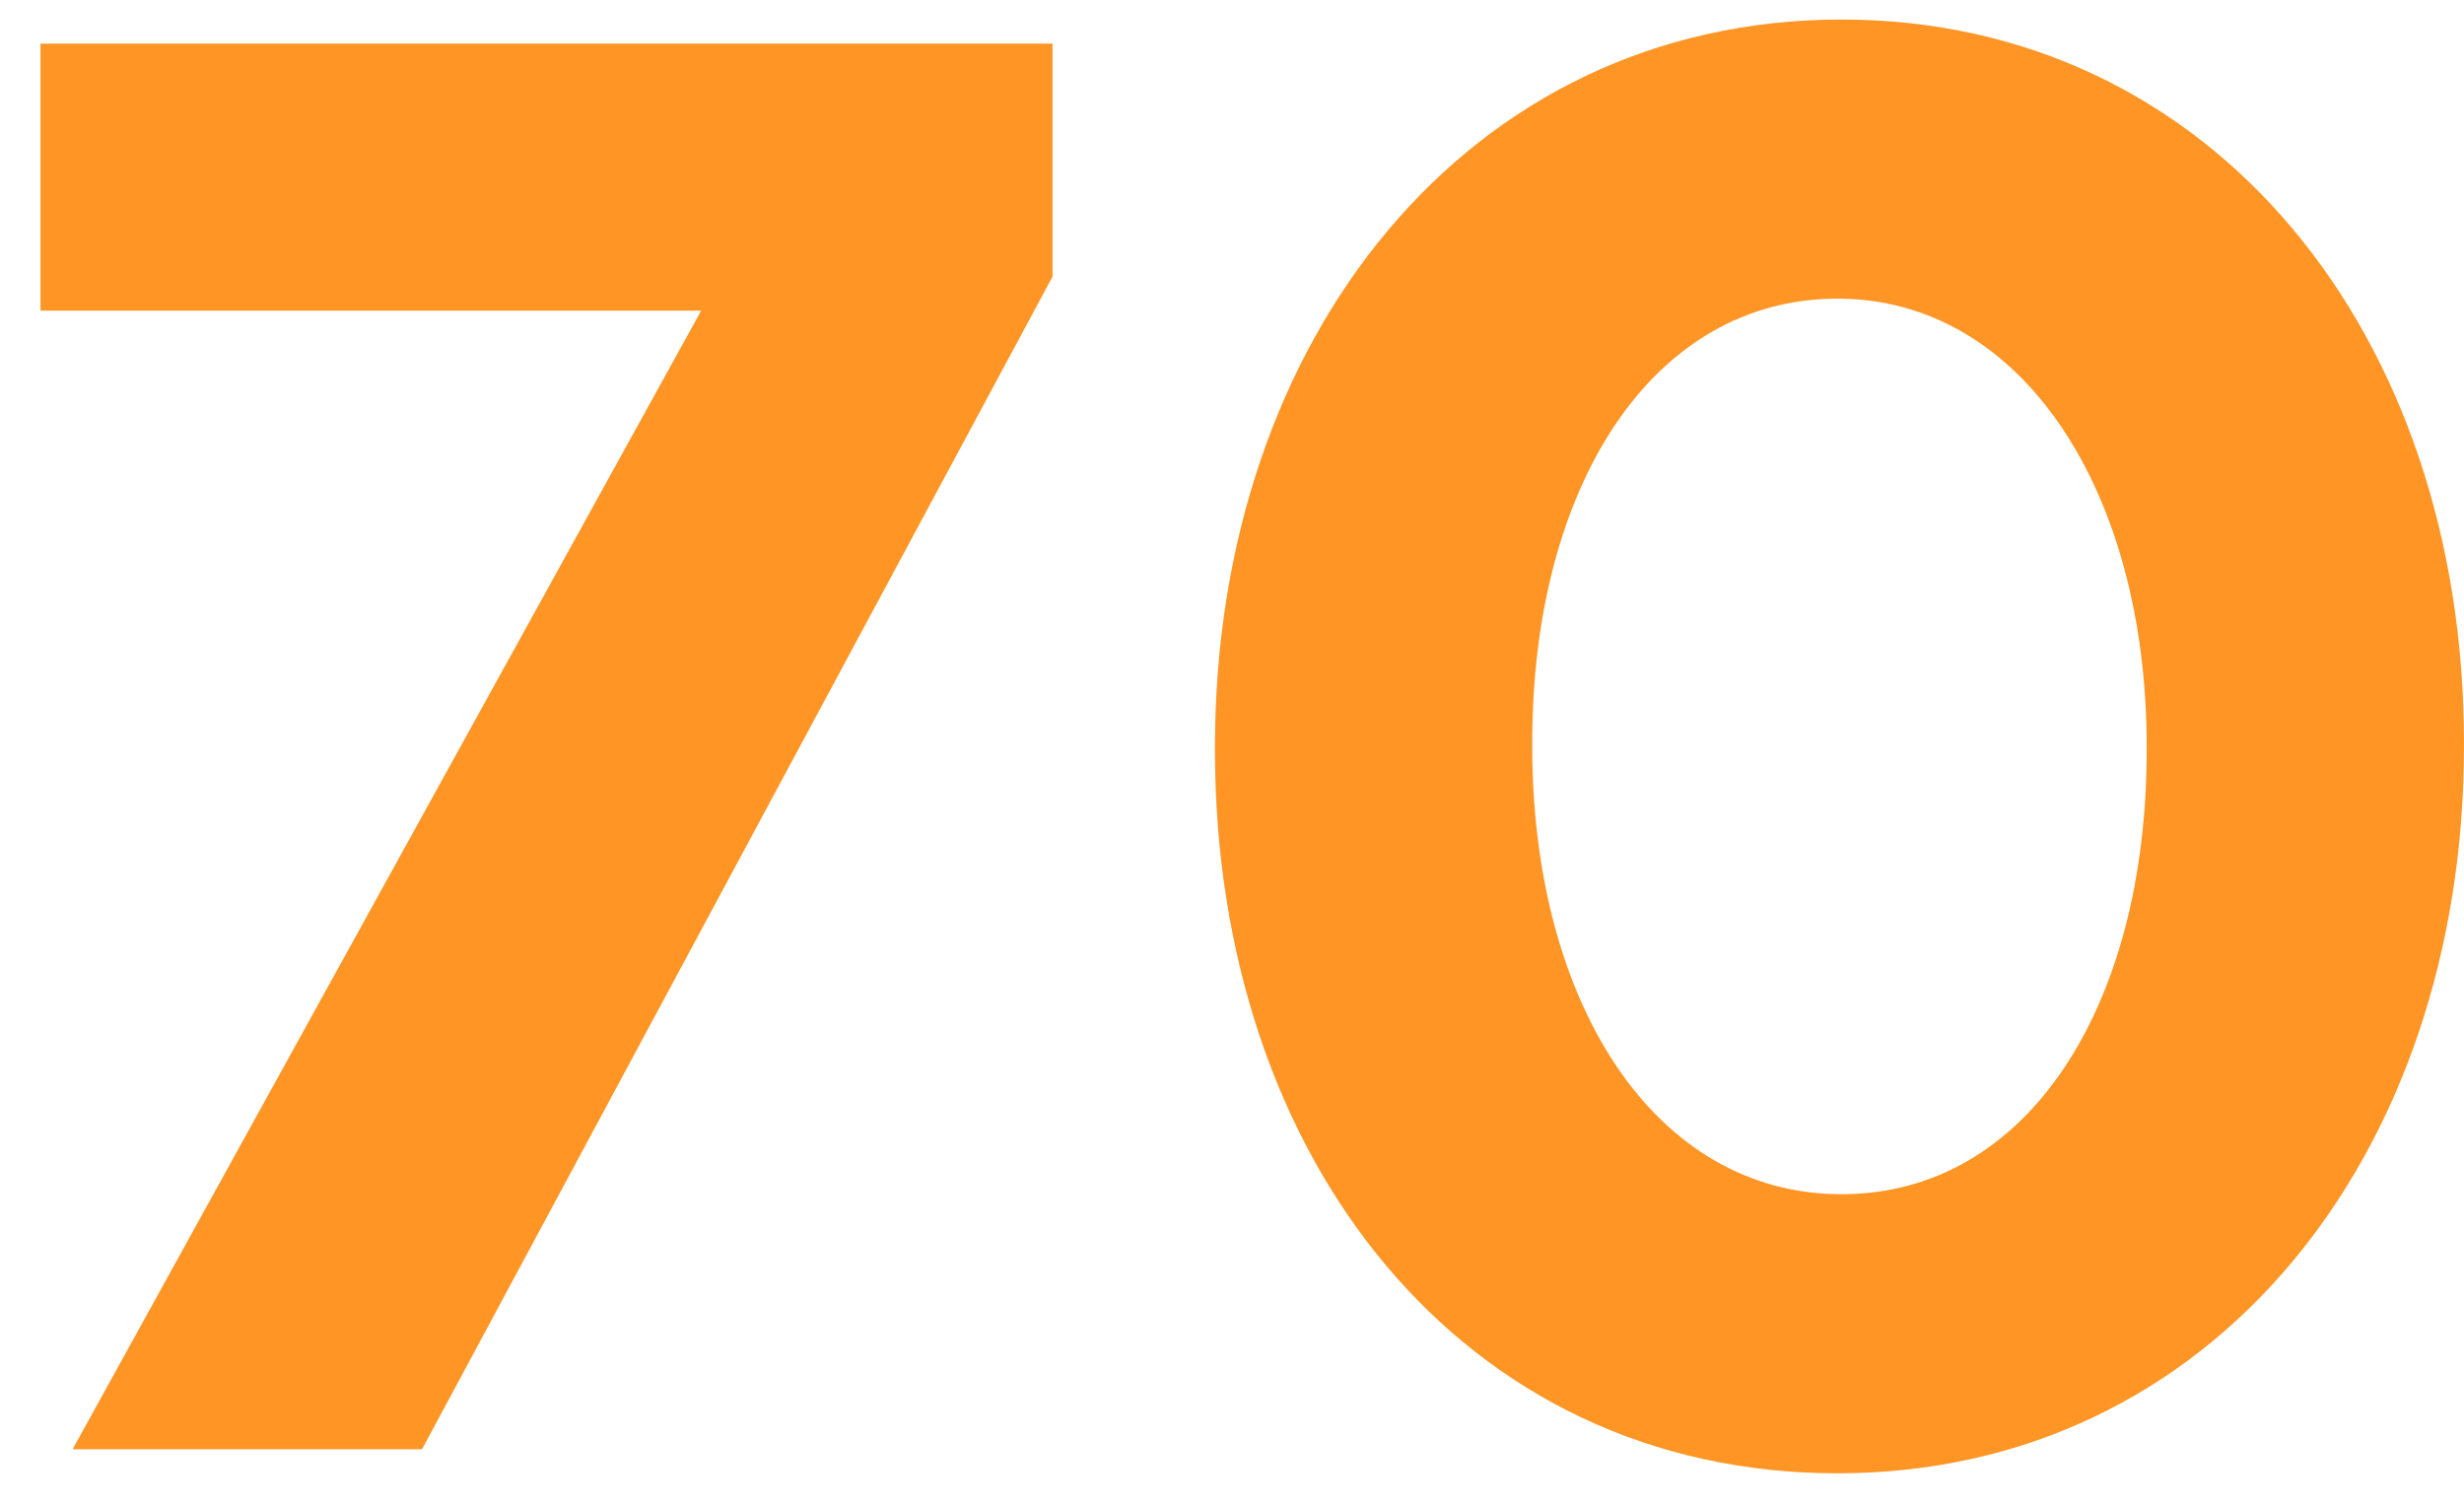 <svg xmlns="http://www.w3.org/2000/svg" width="54" height="33" viewBox="0 0 54 33"><path fill-rule="evenodd" fill="#FF9524" d="M40.269 32.288c-8.229 0-13.642-6.909-13.642-15.842v-.088c0-8.933 5.545-15.93 13.73-15.93 8.142 0 13.642 6.909 13.642 15.842v.088c0 8.933-5.5 15.93-13.73 15.93zm6.777-15.93c0-5.589-2.728-9.813-6.777-9.813-4.048 0-6.689 4.092-6.689 9.725v.088c0 5.633 2.685 9.814 6.777 9.814 4.093 0 6.689-4.137 6.689-9.726v-.088zM1.592 31.76L15.366 6.809H.888V.956h22.179v5.105L9.249 31.76H1.592z"/></svg>
